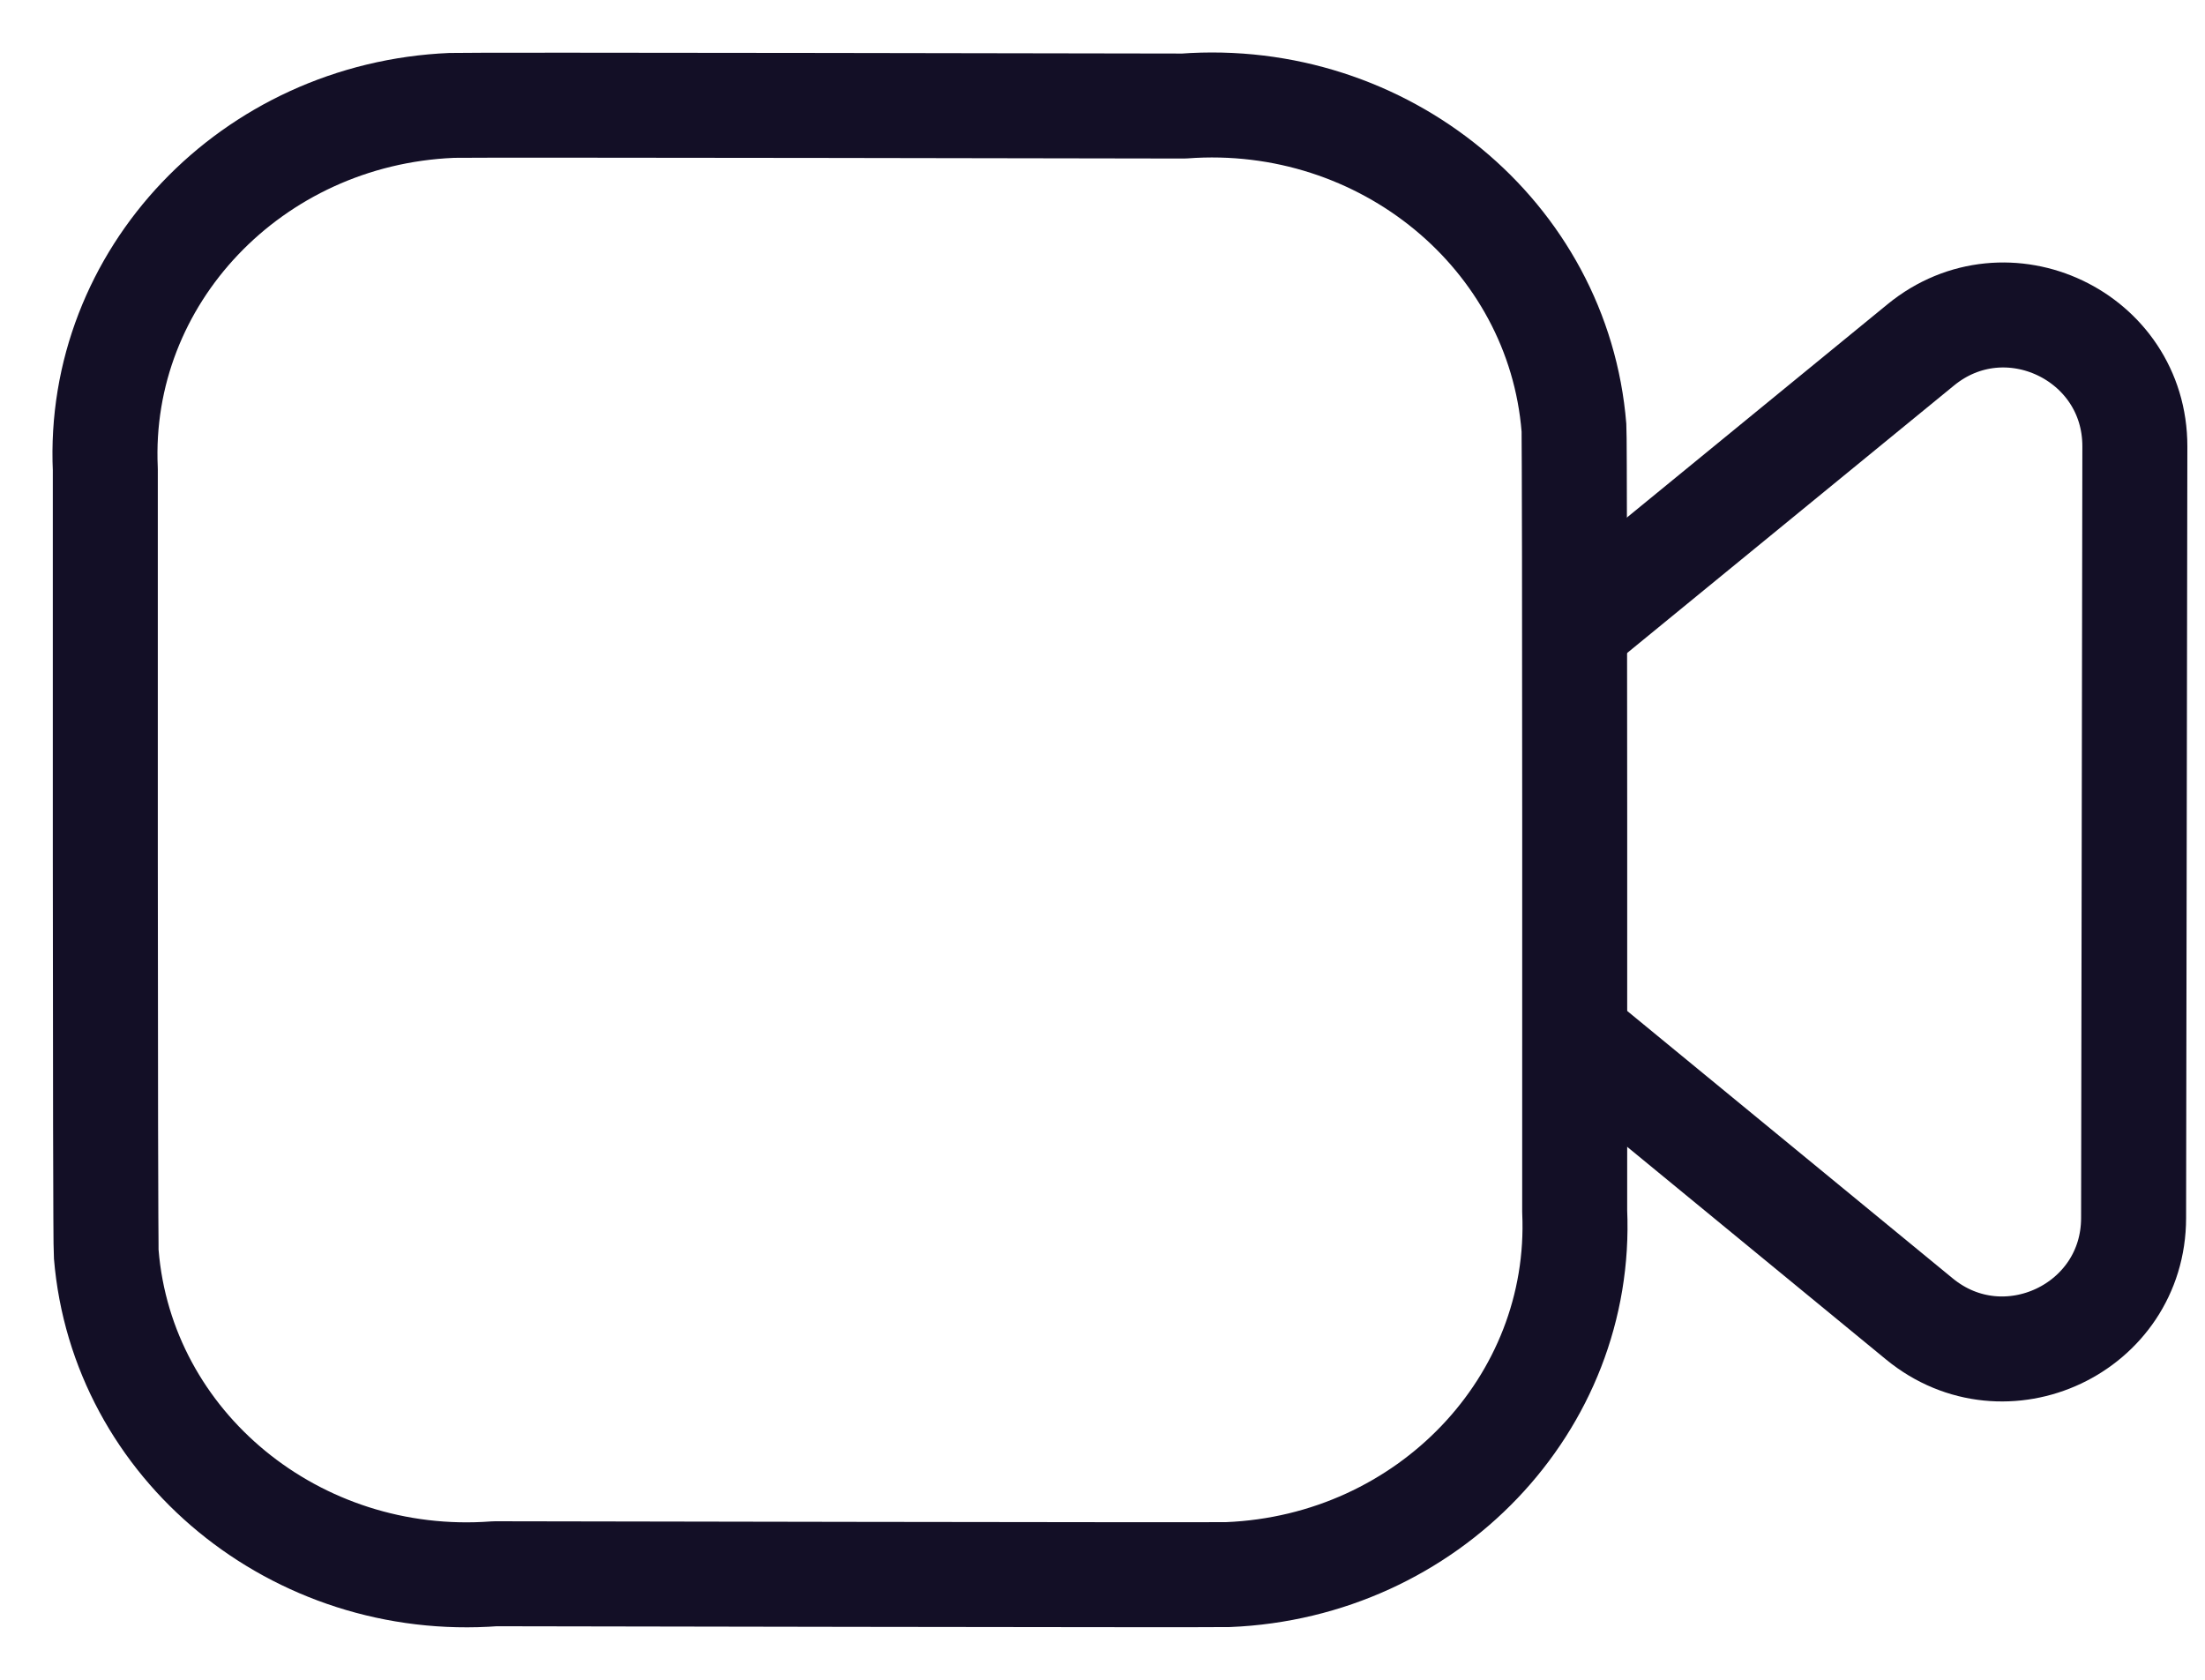 <svg width="21" height="16" viewBox="0 0 21 16" fill="none" xmlns="http://www.w3.org/2000/svg">
<path fill-rule="evenodd" clip-rule="evenodd" d="M14.997 11.538C15.078 13.37 13.599 14.92 11.695 14.998C11.554 15.003 4.715 14.99 4.715 14.99C2.82 15.133 1.161 13.771 1.012 11.946C1 11.81 1.003 4.472 1.003 4.472C0.919 2.638 2.396 1.085 4.302 1.004C4.444 0.997 11.274 1.01 11.274 1.01C13.178 0.868 14.842 2.24 14.99 4.074C15 4.206 14.997 11.538 14.997 11.538Z" stroke="#130F26" stroke-linecap="round" stroke-linejoin="round"/>
<path d="M15 5.98L18.293 3.285C19.109 2.617 20.333 3.199 20.332 4.252L20.32 11.601C20.319 12.654 19.094 13.231 18.28 12.563L15 9.868" stroke="#130F26" stroke-linecap="round" stroke-linejoin="round"/>
</svg>
